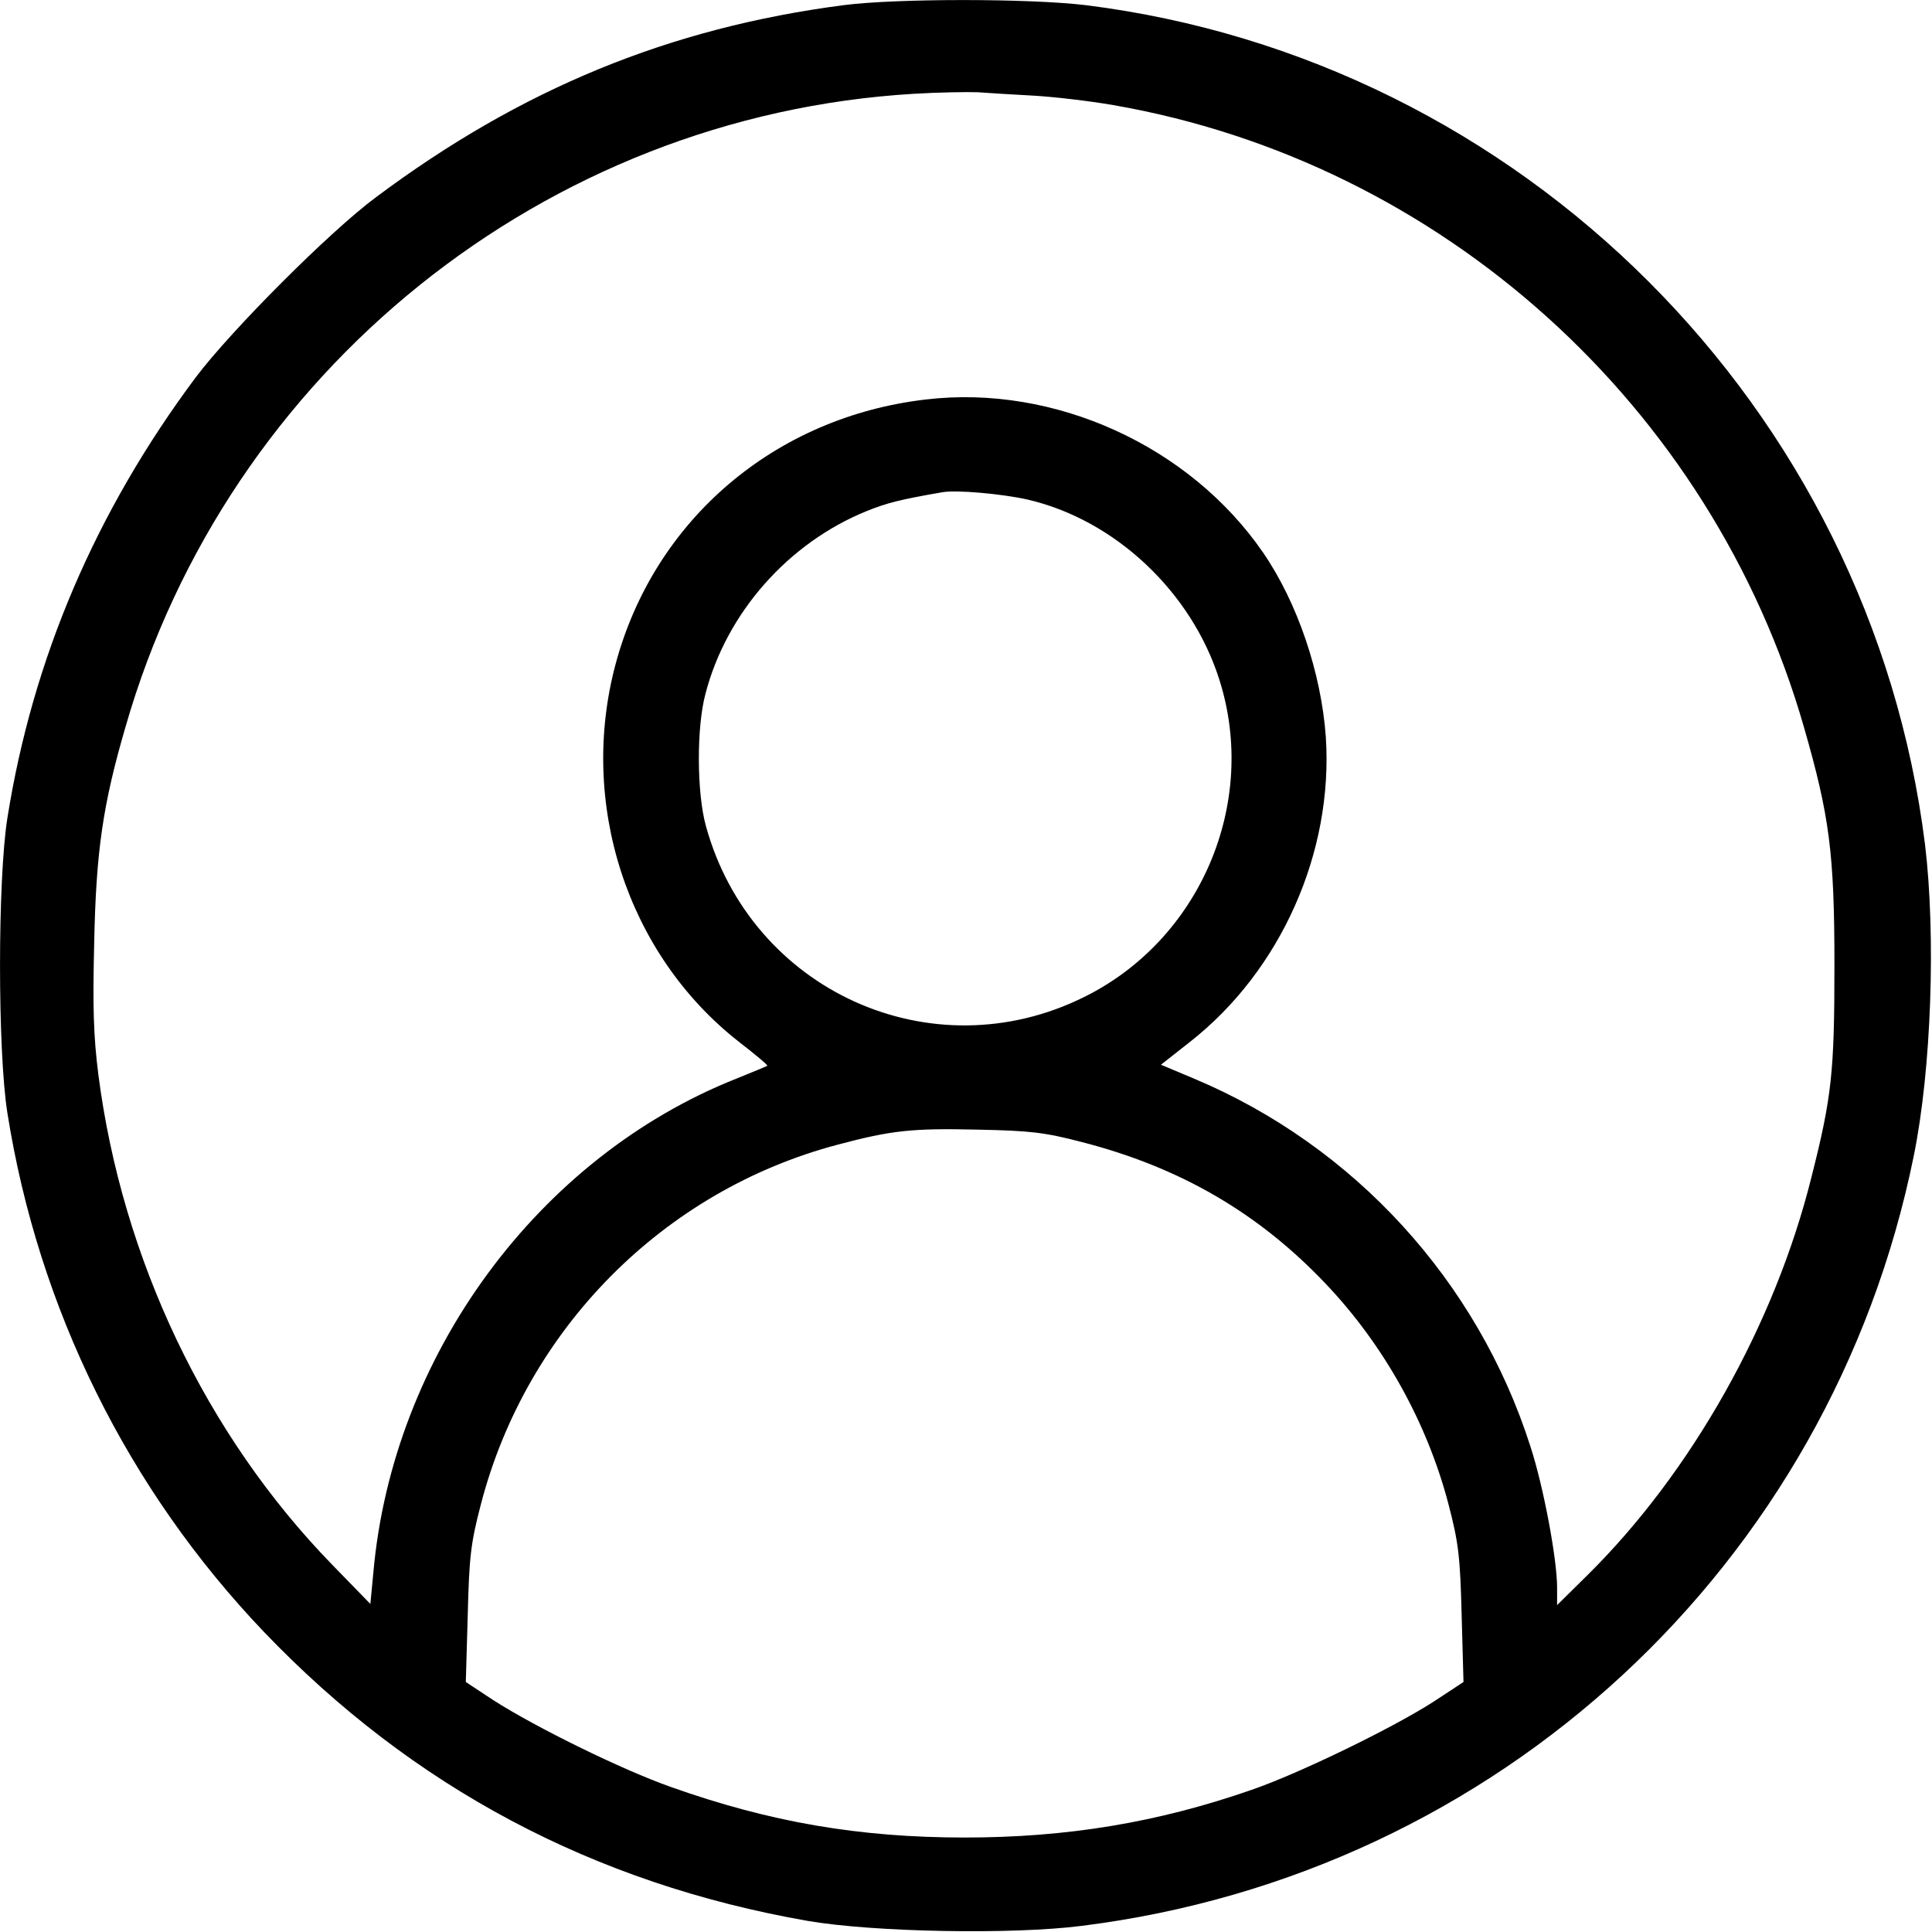 <svg width="20" height="20" viewBox="0 0 20 20" fill="none" xmlns="http://www.w3.org/2000/svg">
<path d="M8.736 0.053C6.932 0.287 5.393 0.92 3.893 2.041C3.412 2.397 2.389 3.424 2.025 3.908C0.99 5.295 0.338 6.819 0.076 8.471C-0.025 9.112 -0.025 10.877 0.076 11.518C0.396 13.545 1.322 15.416 2.732 16.893C4.271 18.502 6.146 19.498 8.361 19.885C9.041 20.002 10.482 20.029 11.201 19.936C15.506 19.397 18.951 16.205 19.811 11.967C19.994 11.069 20.041 9.686 19.928 8.744C19.365 4.225 15.756 0.615 11.236 0.053C10.65 -0.017 9.279 -0.017 8.736 0.053ZM10.697 0.99C10.908 1.002 11.279 1.045 11.525 1.088C14.92 1.678 17.717 4.198 18.674 7.526C18.939 8.448 18.99 8.83 18.99 9.994C18.99 11.096 18.963 11.354 18.752 12.186C18.373 13.709 17.51 15.241 16.436 16.303L16.119 16.616V16.432C16.119 16.143 15.979 15.389 15.842 14.971C15.295 13.26 14.018 11.862 12.361 11.166L12.018 11.022L12.322 10.783C13.26 10.045 13.803 8.823 13.725 7.631C13.678 6.967 13.432 6.24 13.076 5.721C12.315 4.615 10.916 3.979 9.588 4.135C8.025 4.315 6.775 5.377 6.373 6.873C5.986 8.315 6.49 9.873 7.643 10.78C7.814 10.912 7.951 11.026 7.943 11.033C7.939 11.037 7.795 11.096 7.623 11.166C5.572 11.979 4.064 14.03 3.865 16.279L3.834 16.604L3.439 16.198C2.131 14.854 1.264 13.033 1.018 11.123C0.967 10.721 0.959 10.416 0.975 9.764C0.994 8.815 1.064 8.33 1.299 7.526C2.357 3.838 5.646 1.198 9.459 0.971C9.717 0.955 10.018 0.951 10.123 0.955C10.232 0.963 10.49 0.979 10.697 0.99ZM10.631 5.17C11.537 5.377 12.334 6.123 12.623 7.037C13.029 8.315 12.424 9.729 11.221 10.322C9.643 11.104 7.775 10.256 7.307 8.549C7.213 8.209 7.209 7.53 7.303 7.182C7.521 6.342 8.162 5.619 8.971 5.291C9.182 5.205 9.326 5.17 9.752 5.096C9.9 5.069 10.369 5.112 10.631 5.17ZM11.197 11.822C12.217 12.084 13.029 12.557 13.725 13.291C14.33 13.928 14.775 14.733 14.994 15.569C15.1 15.975 15.115 16.112 15.131 16.721L15.15 17.412L14.846 17.612C14.424 17.885 13.451 18.358 12.955 18.529C11.986 18.866 11.049 19.022 9.986 19.022C8.893 19.022 7.967 18.862 6.943 18.498C6.436 18.319 5.545 17.881 5.107 17.6L4.822 17.412L4.842 16.721C4.857 16.112 4.873 15.975 4.979 15.569C5.451 13.756 6.869 12.326 8.67 11.85C9.229 11.701 9.443 11.678 10.123 11.694C10.662 11.705 10.81 11.721 11.197 11.822Z" fill="black"/>
</svg>
